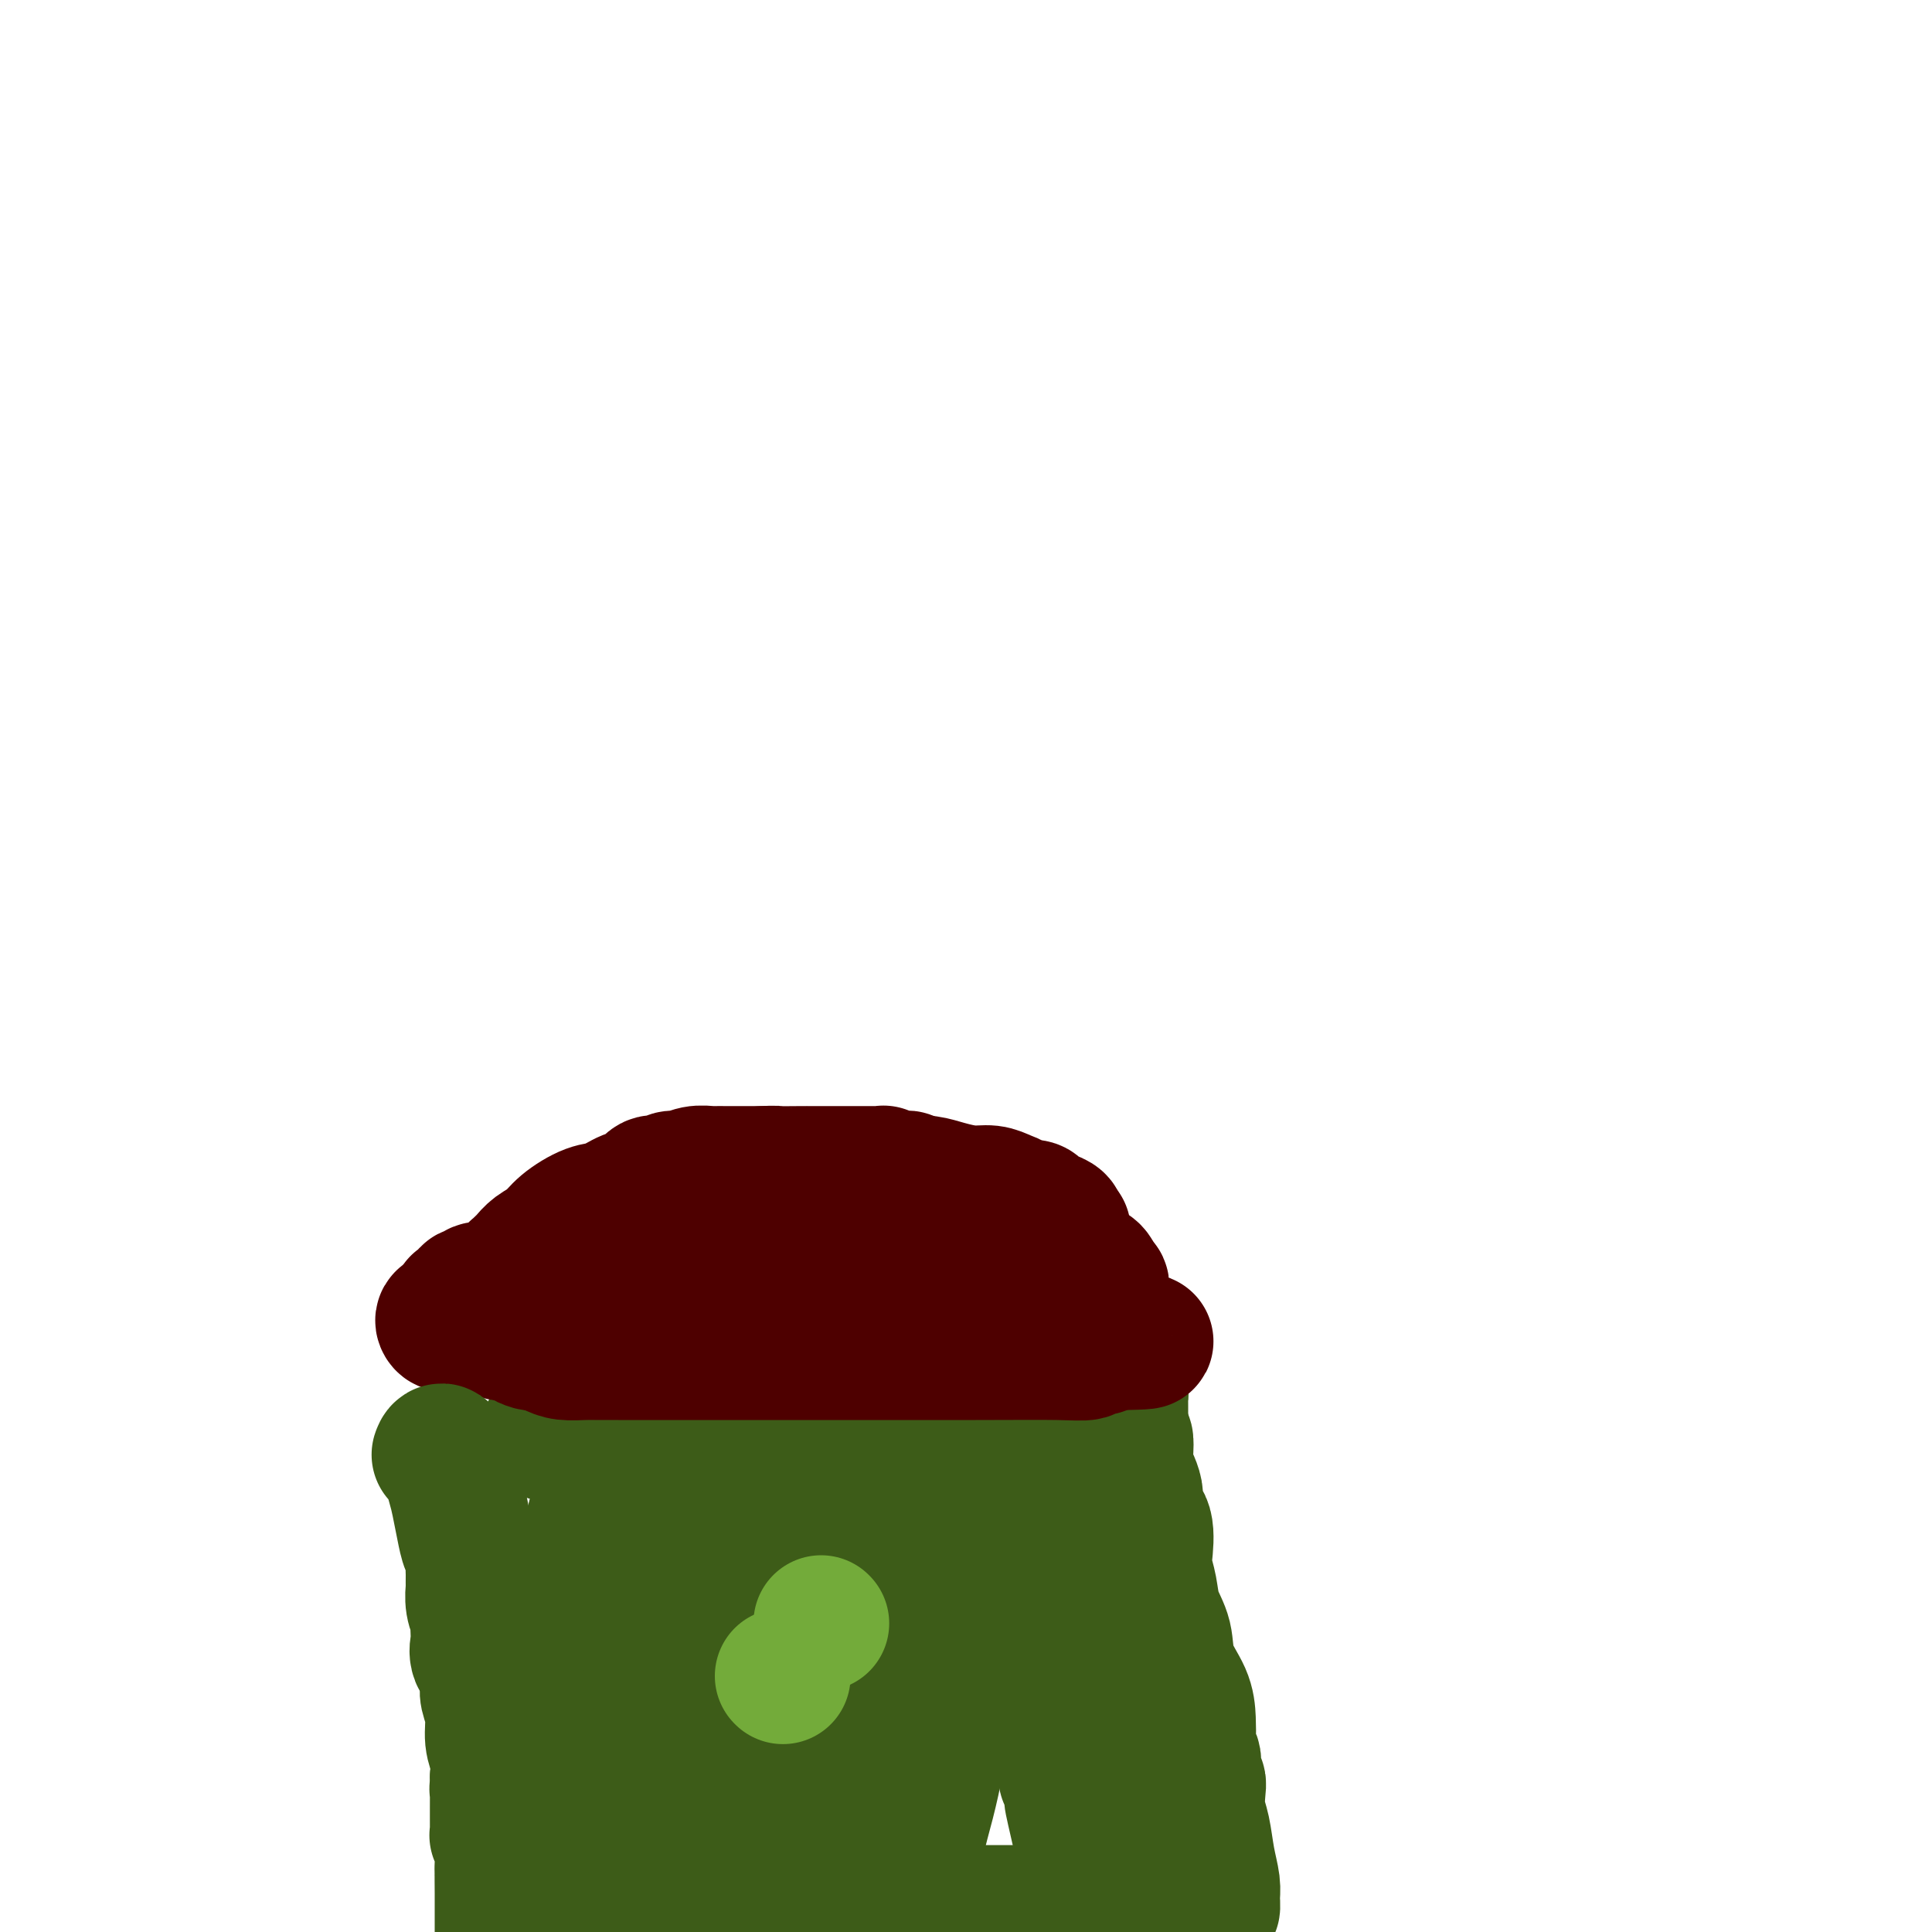 <svg viewBox='0 0 400 400' version='1.1' xmlns='http://www.w3.org/2000/svg' xmlns:xlink='http://www.w3.org/1999/xlink'><g fill='none' stroke='#3D5C18' stroke-width='28' stroke-linecap='round' stroke-linejoin='round'><path d='M114,297c-0.367,-0.340 -0.734,-0.679 0,-1c0.734,-0.321 2.568,-0.622 4,-1c1.432,-0.378 2.463,-0.833 3,-1c0.537,-0.167 0.582,-0.048 1,0c0.418,0.048 1.209,0.024 2,0'/><path d='M124,294c1.848,-0.464 1.469,-0.124 2,0c0.531,0.124 1.971,0.033 3,0c1.029,-0.033 1.648,-0.009 2,0c0.352,0.009 0.438,0.002 1,0c0.562,-0.002 1.602,-0.001 3,0c1.398,0.001 3.155,0.000 4,0c0.845,-0.000 0.780,-0.000 1,0c0.220,0.000 0.726,0.000 1,0c0.274,-0.000 0.315,-0.000 1,0c0.685,0.000 2.013,0.001 3,0c0.987,-0.001 1.635,-0.004 2,0c0.365,0.004 0.449,0.013 1,0c0.551,-0.013 1.569,-0.050 3,0c1.431,0.050 3.276,0.186 5,0c1.724,-0.186 3.326,-0.695 5,-1c1.674,-0.305 3.421,-0.407 5,-1c1.579,-0.593 2.991,-1.675 4,-2c1.009,-0.325 1.613,0.109 3,0c1.387,-0.109 3.555,-0.761 6,-1c2.445,-0.239 5.166,-0.064 9,0c3.834,0.064 8.780,0.017 12,0c3.220,-0.017 4.713,-0.005 6,0c1.287,0.005 2.368,0.001 3,0c0.632,-0.001 0.816,-0.001 1,0'/><path d='M210,289c13.256,-0.774 3.396,-0.208 0,0c-3.396,0.208 -0.327,0.057 1,0c1.327,-0.057 0.911,-0.019 1,0c0.089,0.019 0.683,0.019 1,0c0.317,-0.019 0.356,-0.058 1,0c0.644,0.058 1.892,0.212 3,0c1.108,-0.212 2.075,-0.788 3,-1c0.925,-0.212 1.807,-0.058 3,0c1.193,0.058 2.698,0.020 4,0c1.302,-0.020 2.401,-0.021 3,0c0.599,0.021 0.696,0.064 1,0c0.304,-0.064 0.813,-0.234 1,0c0.187,0.234 0.050,0.874 0,1c-0.050,0.126 -0.013,-0.262 0,0c0.013,0.262 0.004,1.174 0,2c-0.004,0.826 -0.001,1.567 0,2c0.001,0.433 0.000,0.559 0,1c-0.000,0.441 -0.000,1.196 0,2c0.000,0.804 0.000,1.658 0,2c-0.000,0.342 -0.000,0.171 0,0'/><path d='M232,298c0.527,1.396 0.843,-0.114 1,0c0.157,0.114 0.155,1.850 0,3c-0.155,1.150 -0.462,1.712 0,3c0.462,1.288 1.692,3.302 2,5c0.308,1.698 -0.307,3.079 0,4c0.307,0.921 1.534,1.383 2,3c0.466,1.617 0.171,4.391 0,6c-0.171,1.609 -0.216,2.053 0,3c0.216,0.947 0.695,2.398 1,4c0.305,1.602 0.435,3.355 1,5c0.565,1.645 1.563,3.183 2,5c0.437,1.817 0.312,3.914 1,6c0.688,2.086 2.188,4.159 3,6c0.812,1.841 0.935,3.448 1,5c0.065,1.552 0.070,3.048 0,4c-0.070,0.952 -0.216,1.359 0,2c0.216,0.641 0.794,1.516 1,2c0.206,0.484 0.041,0.579 0,1c-0.041,0.421 0.041,1.169 0,2c-0.041,0.831 -0.204,1.746 0,2c0.204,0.254 0.775,-0.152 1,0c0.225,0.152 0.102,0.862 0,2c-0.102,1.138 -0.185,2.703 0,4c0.185,1.297 0.639,2.327 1,4c0.361,1.673 0.630,3.990 1,6c0.370,2.010 0.841,3.714 1,5c0.159,1.286 0.004,2.154 0,3c-0.004,0.846 0.142,1.670 0,2c-0.142,0.330 -0.571,0.165 -1,0'/><path d='M250,395c0.368,5.973 -0.713,1.404 -2,0c-1.287,-1.404 -2.782,0.356 -4,1c-1.218,0.644 -2.161,0.173 -3,0c-0.839,-0.173 -1.574,-0.046 -2,0c-0.426,0.046 -0.543,0.012 -1,0c-0.457,-0.012 -1.252,-0.003 -2,0c-0.748,0.003 -1.448,0.001 -2,0c-0.552,-0.001 -0.957,-0.000 -2,0c-1.043,0.000 -2.725,0.000 -4,0c-1.275,-0.000 -2.145,-0.000 -3,0c-0.855,0.000 -1.697,0.000 -2,0c-0.303,-0.000 -0.067,-0.000 0,0c0.067,0.000 -0.034,0.000 -1,0c-0.966,-0.000 -2.798,-0.000 -3,0c-0.202,0.000 1.227,0.000 0,0c-1.227,-0.000 -5.110,-0.000 -7,0c-1.890,0.000 -1.786,0.000 -3,0c-1.214,-0.000 -3.747,-0.000 -6,0c-2.253,0.000 -4.225,0.000 -6,0c-1.775,-0.000 -3.354,-0.000 -6,0c-2.646,0.000 -6.361,0.000 -9,0c-2.639,-0.000 -4.202,-0.000 -5,0c-0.798,0.000 -0.830,0.000 -1,0c-0.170,-0.000 -0.477,-0.000 -1,0c-0.523,0.000 -1.261,0.000 -2,0'/><path d='M173,396c-12.646,0.155 -5.760,0.041 -3,0c2.760,-0.041 1.393,-0.011 0,0c-1.393,0.011 -2.811,0.003 -4,0c-1.189,-0.003 -2.147,-0.001 -3,0c-0.853,0.001 -1.601,-0.001 -3,0c-1.399,0.001 -3.449,0.004 -5,0c-1.551,-0.004 -2.605,-0.015 -4,0c-1.395,0.015 -3.133,0.056 -5,0c-1.867,-0.056 -3.865,-0.211 -5,0c-1.135,0.211 -1.409,0.786 -2,1c-0.591,0.214 -1.499,0.065 -2,0c-0.501,-0.065 -0.593,-0.046 -1,0c-0.407,0.046 -1.127,0.117 -2,0c-0.873,-0.117 -1.897,-0.424 -3,0c-1.103,0.424 -2.284,1.577 -3,2c-0.716,0.423 -0.966,0.115 -1,0c-0.034,-0.115 0.148,-0.036 0,0c-0.148,0.036 -0.627,0.030 -1,0c-0.373,-0.030 -0.639,-0.085 -1,0c-0.361,0.085 -0.817,0.310 -1,0c-0.183,-0.310 -0.091,-1.155 0,-2'/><path d='M124,397c-7.580,-0.141 -2.031,-0.994 0,-3c2.031,-2.006 0.544,-5.164 0,-7c-0.544,-1.836 -0.146,-2.351 0,-3c0.146,-0.649 0.039,-1.431 0,-2c-0.039,-0.569 -0.010,-0.925 0,-1c0.010,-0.075 0.003,0.132 0,0c-0.003,-0.132 -0.001,-0.602 0,-1c0.001,-0.398 0.000,-0.723 0,-1c-0.000,-0.277 -0.000,-0.505 0,-1c0.000,-0.495 0.000,-1.258 0,-2c-0.000,-0.742 -0.000,-1.463 0,-2c0.000,-0.537 0.000,-0.889 0,-2c-0.000,-1.111 -0.000,-2.981 0,-4c0.000,-1.019 0.000,-1.188 0,-2c-0.000,-0.812 -0.000,-2.268 0,-3c0.000,-0.732 0.000,-0.741 0,-1c-0.000,-0.259 -0.000,-0.769 0,-2c0.000,-1.231 0.000,-3.185 0,-4c-0.000,-0.815 -0.000,-0.492 0,-1c0.000,-0.508 0.000,-1.846 0,-3c-0.000,-1.154 -0.000,-2.124 0,-3c0.000,-0.876 0.000,-1.658 0,-3c-0.000,-1.342 -0.000,-3.245 0,-4c0.000,-0.755 0.001,-0.364 0,-1c-0.001,-0.636 -0.004,-2.300 0,-3c0.004,-0.700 0.015,-0.436 0,-1c-0.015,-0.564 -0.056,-1.955 0,-3c0.056,-1.045 0.207,-1.743 0,-2c-0.207,-0.257 -0.774,-0.073 -1,0c-0.226,0.073 -0.113,0.037 0,0'/><path d='M123,332c-0.155,-10.744 -0.041,-5.103 0,-3c0.041,2.103 0.011,0.668 0,0c-0.011,-0.668 -0.003,-0.569 0,-1c0.003,-0.431 0.001,-1.391 0,-2c-0.001,-0.609 -0.000,-0.868 0,-1c0.000,-0.132 0.000,-0.137 0,0c-0.000,0.137 -0.000,0.416 0,0c0.000,-0.416 0.000,-1.526 0,-2c-0.000,-0.474 -0.000,-0.313 0,-1c0.000,-0.687 0.000,-2.222 0,-3c-0.000,-0.778 -0.000,-0.800 0,-1c0.000,-0.200 0.000,-0.579 0,-1c-0.000,-0.421 -0.000,-0.882 0,-1c0.000,-0.118 0.000,0.109 0,0c-0.000,-0.109 -0.000,-0.555 0,-1'/><path d='M123,315c0.410,-3.018 1.434,-2.064 2,-3c0.566,-0.936 0.672,-3.761 2,-6c1.328,-2.239 3.878,-3.893 5,-5c1.122,-1.107 0.816,-1.668 1,-2c0.184,-0.332 0.857,-0.434 1,-1c0.143,-0.566 -0.245,-1.594 0,1c0.245,2.594 1.123,8.812 2,13c0.877,4.188 1.752,6.346 2,9c0.248,2.654 -0.130,5.804 0,8c0.130,2.196 0.767,3.439 1,5c0.233,1.561 0.063,3.439 0,4c-0.063,0.561 -0.017,-0.195 0,0c0.017,0.195 0.005,1.341 0,2c-0.005,0.659 -0.002,0.829 0,1'/><path d='M139,341c0.771,6.715 0.199,2.002 0,1c-0.199,-1.002 -0.025,1.708 0,3c0.025,1.292 -0.099,1.168 0,2c0.099,0.832 0.420,2.622 0,4c-0.420,1.378 -1.580,2.343 -2,3c-0.420,0.657 -0.098,1.004 0,1c0.098,-0.004 -0.026,-0.359 0,0c0.026,0.359 0.203,1.434 0,3c-0.203,1.566 -0.786,3.624 -1,5c-0.214,1.376 -0.057,2.071 0,3c0.057,0.929 0.015,2.093 0,3c-0.015,0.907 -0.004,1.558 0,2c0.004,0.442 0.001,0.675 0,1c-0.001,0.325 -0.000,0.741 0,2c0.000,1.259 -0.001,3.362 0,5c0.001,1.638 0.004,2.812 0,4c-0.004,1.188 -0.014,2.389 0,3c0.014,0.611 0.054,0.630 0,1c-0.054,0.370 -0.200,1.089 0,0c0.200,-1.089 0.746,-3.985 2,-7c1.254,-3.015 3.215,-6.147 5,-11c1.785,-4.853 3.392,-11.426 5,-18'/><path d='M148,351c2.746,-8.526 3.611,-12.340 5,-17c1.389,-4.660 3.300,-10.166 4,-14c0.700,-3.834 0.188,-5.996 0,-8c-0.188,-2.004 -0.051,-3.849 0,-5c0.051,-1.151 0.016,-1.608 0,-2c-0.016,-0.392 -0.015,-0.721 0,-1c0.015,-0.279 0.042,-0.509 0,-1c-0.042,-0.491 -0.155,-1.243 0,-2c0.155,-0.757 0.577,-1.521 1,-2c0.423,-0.479 0.845,-0.675 1,0c0.155,0.675 0.042,2.220 0,3c-0.042,0.780 -0.012,0.794 0,1c0.012,0.206 0.006,0.603 0,1'/><path d='M159,304c-0.044,1.090 -0.155,1.314 0,2c0.155,0.686 0.578,1.834 1,3c0.422,1.166 0.845,2.350 1,3c0.155,0.650 0.041,0.767 0,1c-0.041,0.233 -0.011,0.581 0,1c0.011,0.419 0.003,0.909 0,2c-0.003,1.091 -0.001,2.783 0,5c0.001,2.217 0.000,4.959 0,7c-0.000,2.041 -0.000,3.382 0,5c0.000,1.618 -0.000,3.512 0,5c0.000,1.488 0.000,2.569 0,5c-0.000,2.431 -0.001,6.210 0,8c0.001,1.790 0.004,1.589 0,2c-0.004,0.411 -0.015,1.433 0,2c0.015,0.567 0.057,0.681 0,1c-0.057,0.319 -0.211,0.845 0,2c0.211,1.155 0.789,2.939 1,4c0.211,1.061 0.057,1.399 0,3c-0.057,1.601 -0.015,4.465 0,6c0.015,1.535 0.004,1.741 0,2c-0.004,0.259 -0.001,0.570 0,1c0.001,0.430 0.000,0.980 0,1c-0.000,0.020 -0.000,-0.490 0,-1'/><path d='M162,374c0.313,9.943 -0.405,-0.201 0,-8c0.405,-7.799 1.934,-13.253 4,-18c2.066,-4.747 4.669,-8.787 7,-14c2.331,-5.213 4.390,-11.601 6,-17c1.610,-5.399 2.771,-9.810 4,-13c1.229,-3.190 2.525,-5.158 3,-7c0.475,-1.842 0.128,-3.557 0,-4c-0.128,-0.443 -0.036,0.387 0,0c0.036,-0.387 0.017,-1.993 0,-2c-0.017,-0.007 -0.033,1.583 0,2c0.033,0.417 0.114,-0.338 0,2c-0.114,2.338 -0.423,7.770 0,11c0.423,3.230 1.577,4.257 2,6c0.423,1.743 0.114,4.200 0,6c-0.114,1.800 -0.033,2.943 0,4c0.033,1.057 0.016,2.029 0,3'/><path d='M188,325c0.309,5.761 0.083,4.164 0,4c-0.083,-0.164 -0.022,1.104 0,2c0.022,0.896 0.006,1.419 0,2c-0.006,0.581 -0.002,1.221 0,2c0.002,0.779 0.000,1.696 0,3c-0.000,1.304 -0.000,2.995 0,4c0.000,1.005 0.000,1.324 0,2c-0.000,0.676 -0.001,1.710 0,3c0.001,1.290 0.004,2.835 0,4c-0.004,1.165 -0.015,1.951 0,4c0.015,2.049 0.057,5.361 0,7c-0.057,1.639 -0.212,1.605 0,3c0.212,1.395 0.793,4.218 1,6c0.207,1.782 0.042,2.521 0,4c-0.042,1.479 0.040,3.698 0,5c-0.040,1.302 -0.201,1.688 0,2c0.201,0.312 0.763,0.551 1,1c0.237,0.449 0.148,1.109 0,1c-0.148,-0.109 -0.355,-0.986 0,-3c0.355,-2.014 1.272,-5.166 2,-8c0.728,-2.834 1.267,-5.351 2,-9c0.733,-3.649 1.660,-8.432 3,-13c1.340,-4.568 3.091,-8.922 4,-12c0.909,-3.078 0.974,-4.879 1,-7c0.026,-2.121 0.013,-4.560 0,-7'/><path d='M202,325c2.022,-9.591 1.078,-4.568 1,-3c-0.078,1.568 0.712,-0.320 1,-1c0.288,-0.680 0.076,-0.150 0,-1c-0.076,-0.850 -0.017,-3.078 0,-4c0.017,-0.922 -0.009,-0.539 0,-1c0.009,-0.461 0.054,-1.767 0,-3c-0.054,-1.233 -0.208,-2.392 0,-3c0.208,-0.608 0.779,-0.665 1,-1c0.221,-0.335 0.091,-0.948 0,-1c-0.091,-0.052 -0.144,0.455 0,0c0.144,-0.455 0.486,-1.873 1,-3c0.514,-1.127 1.200,-1.962 2,-3c0.800,-1.038 1.715,-2.280 2,-3c0.285,-0.720 -0.062,-0.920 0,-1c0.062,-0.080 0.531,-0.040 1,0'/><path d='M211,297c1.198,-2.161 0.693,-1.563 1,0c0.307,1.563 1.427,4.090 2,8c0.573,3.910 0.598,9.202 1,14c0.402,4.798 1.179,9.102 2,13c0.821,3.898 1.684,7.390 2,10c0.316,2.610 0.085,4.340 0,6c-0.085,1.660 -0.024,3.251 0,4c0.024,0.749 0.010,0.655 0,1c-0.010,0.345 -0.017,1.128 0,2c0.017,0.872 0.056,1.832 0,3c-0.056,1.168 -0.207,2.545 0,3c0.207,0.455 0.774,-0.013 1,0c0.226,0.013 0.113,0.506 0,1'/><path d='M220,362c1.404,10.499 0.413,4.245 0,2c-0.413,-2.245 -0.247,-0.481 0,0c0.247,0.481 0.576,-0.322 1,1c0.424,1.322 0.943,4.770 1,6c0.057,1.230 -0.349,0.241 0,2c0.349,1.759 1.452,6.265 2,9c0.548,2.735 0.539,3.699 1,5c0.461,1.301 1.391,2.939 2,4c0.609,1.061 0.895,1.545 1,2c0.105,0.455 0.028,0.881 0,1c-0.028,0.119 -0.008,-0.069 0,0c0.008,0.069 0.002,0.395 0,0c-0.002,-0.395 -0.001,-1.510 0,-2c0.001,-0.490 0.000,-0.356 0,-1c-0.000,-0.644 -0.000,-2.068 0,-3c0.000,-0.932 0.000,-1.374 0,-2c-0.000,-0.626 -0.000,-1.438 0,-2c0.000,-0.562 0.000,-0.875 0,-1c-0.000,-0.125 -0.000,-0.063 0,0'/></g>
<g fill='none' stroke='#4E0000' stroke-width='28' stroke-linecap='round' stroke-linejoin='round'><path d='M105,271c0.004,-0.366 0.009,-0.731 0,-1c-0.009,-0.269 -0.030,-0.440 0,-1c0.030,-0.560 0.112,-1.508 0,-2c-0.112,-0.492 -0.419,-0.527 0,-1c0.419,-0.473 1.565,-1.383 2,-2c0.435,-0.617 0.160,-0.942 0,-1c-0.160,-0.058 -0.205,0.151 0,0c0.205,-0.151 0.661,-0.662 1,-1c0.339,-0.338 0.562,-0.504 1,-1c0.438,-0.496 1.092,-1.322 2,-2c0.908,-0.678 2.070,-1.208 3,-2c0.930,-0.792 1.628,-1.846 3,-3c1.372,-1.154 3.417,-2.408 5,-3c1.583,-0.592 2.703,-0.522 4,-1c1.297,-0.478 2.770,-1.505 4,-2c1.230,-0.495 2.216,-0.457 3,-1c0.784,-0.543 1.367,-1.666 2,-2c0.633,-0.334 1.315,0.121 2,0c0.685,-0.121 1.373,-0.817 2,-1c0.627,-0.183 1.193,0.147 2,0c0.807,-0.147 1.856,-0.771 3,-1c1.144,-0.229 2.384,-0.061 3,0c0.616,0.061 0.608,0.016 1,0c0.392,-0.016 1.182,-0.004 2,0c0.818,0.004 1.662,0.001 3,0c1.338,-0.001 3.169,-0.001 5,0'/><path d='M158,243c3.323,-0.155 2.130,-0.041 3,0c0.870,0.041 3.801,0.011 5,0c1.199,-0.011 0.664,-0.003 1,0c0.336,0.003 1.542,0.001 3,0c1.458,-0.001 3.167,-0.000 4,0c0.833,0.000 0.789,0.000 1,0c0.211,-0.000 0.677,-0.000 1,0c0.323,0.000 0.503,0.000 1,0c0.497,-0.000 1.309,-0.001 2,0c0.691,0.001 1.259,0.004 2,0c0.741,-0.004 1.655,-0.015 2,0c0.345,0.015 0.119,0.057 0,0c-0.119,-0.057 -0.133,-0.212 0,0c0.133,0.212 0.414,0.792 1,1c0.586,0.208 1.477,0.046 2,0c0.523,-0.046 0.679,0.026 1,0c0.321,-0.026 0.806,-0.150 1,0c0.194,0.150 0.097,0.575 0,1'/><path d='M188,245c5.020,0.321 2.569,0.124 2,0c-0.569,-0.124 0.743,-0.174 2,0c1.257,0.174 2.460,0.571 4,1c1.540,0.429 3.417,0.889 5,1c1.583,0.111 2.872,-0.128 4,0c1.128,0.128 2.096,0.623 3,1c0.904,0.377 1.743,0.637 2,1c0.257,0.363 -0.068,0.828 0,1c0.068,0.172 0.528,0.049 1,0c0.472,-0.049 0.955,-0.024 1,0c0.045,0.024 -0.348,0.048 0,0c0.348,-0.048 1.438,-0.167 2,0c0.562,0.167 0.595,0.619 1,1c0.405,0.381 1.180,0.690 2,1c0.820,0.310 1.684,0.619 2,1c0.316,0.381 0.085,0.833 0,1c-0.085,0.167 -0.024,0.048 0,0c0.024,-0.048 0.012,-0.024 0,0'/><path d='M219,254c2.207,1.257 0.723,0.901 0,1c-0.723,0.099 -0.685,0.653 -1,1c-0.315,0.347 -0.984,0.485 -2,1c-1.016,0.515 -2.379,1.405 -3,2c-0.621,0.595 -0.499,0.894 -1,1c-0.501,0.106 -1.626,0.018 -2,0c-0.374,-0.018 0.004,0.033 0,0c-0.004,-0.033 -0.389,-0.149 -1,0c-0.611,0.149 -1.447,0.562 -2,1c-0.553,0.438 -0.823,0.900 -1,1c-0.177,0.100 -0.263,-0.161 -1,0c-0.737,0.161 -2.126,0.745 -3,1c-0.874,0.255 -1.232,0.181 -2,0c-0.768,-0.181 -1.946,-0.469 -3,0c-1.054,0.469 -1.984,1.695 -3,2c-1.016,0.305 -2.119,-0.311 -3,0c-0.881,0.311 -1.540,1.547 -2,2c-0.460,0.453 -0.721,0.121 -2,0c-1.279,-0.121 -3.575,-0.033 -5,0c-1.425,0.033 -1.979,0.009 -3,0c-1.021,-0.009 -2.511,-0.005 -4,0'/><path d='M175,267c-3.711,-0.121 -5.988,-0.425 -9,0c-3.012,0.425 -6.759,1.578 -9,2c-2.241,0.422 -2.978,0.113 -4,0c-1.022,-0.113 -2.331,-0.030 -3,0c-0.669,0.030 -0.698,0.008 -1,0c-0.302,-0.008 -0.876,-0.002 -1,0c-0.124,0.002 0.203,0.001 0,0c-0.203,-0.001 -0.937,-0.000 -1,0c-0.063,0.000 0.544,0.001 0,0c-0.544,-0.001 -2.240,-0.004 -3,0c-0.760,0.004 -0.585,0.015 -1,0c-0.415,-0.015 -1.420,-0.057 -3,0c-1.580,0.057 -3.734,0.211 -5,0c-1.266,-0.211 -1.645,-0.789 -2,-1c-0.355,-0.211 -0.685,-0.056 -1,0c-0.315,0.056 -0.613,0.014 -1,0c-0.387,-0.014 -0.863,-0.000 -1,0c-0.137,0.000 0.066,-0.014 0,0c-0.066,0.014 -0.399,0.055 -1,0c-0.601,-0.055 -1.469,-0.207 -2,0c-0.531,0.207 -0.723,0.773 -1,1c-0.277,0.227 -0.638,0.113 -1,0'/><path d='M125,269c-7.858,0.309 -2.504,0.083 -1,0c1.504,-0.083 -0.844,-0.022 -2,0c-1.156,0.022 -1.122,0.006 -1,0c0.122,-0.006 0.331,-0.002 0,0c-0.331,0.002 -1.202,0.000 -2,0c-0.798,-0.000 -1.523,0.000 -2,0c-0.477,-0.000 -0.705,-0.001 -1,0c-0.295,0.001 -0.657,0.004 -1,0c-0.343,-0.004 -0.666,-0.015 -1,0c-0.334,0.015 -0.677,0.056 -1,0c-0.323,-0.056 -0.625,-0.207 -1,0c-0.375,0.207 -0.821,0.774 -1,1c-0.179,0.226 -0.089,0.113 0,0'/><path d='M111,270c-2.164,0.112 -0.574,-0.110 -1,0c-0.426,0.110 -2.868,0.550 -5,1c-2.132,0.450 -3.956,0.909 -5,1c-1.044,0.091 -1.310,-0.186 -2,0c-0.690,0.186 -1.804,0.834 -3,1c-1.196,0.166 -2.474,-0.152 -3,0c-0.526,0.152 -0.299,0.773 0,1c0.299,0.227 0.671,0.061 1,0c0.329,-0.061 0.616,-0.016 1,0c0.384,0.016 0.863,0.002 1,0c0.137,-0.002 -0.070,0.007 0,0c0.070,-0.007 0.418,-0.031 1,0c0.582,0.031 1.398,0.116 2,0c0.602,-0.116 0.991,-0.434 2,0c1.009,0.434 2.638,1.619 4,2c1.362,0.381 2.458,-0.042 3,0c0.542,0.042 0.531,0.550 1,1c0.469,0.450 1.420,0.843 2,1c0.580,0.157 0.790,0.079 1,0'/><path d='M111,278c3.078,0.729 1.273,0.052 1,0c-0.273,-0.052 0.984,0.522 2,1c1.016,0.478 1.789,0.860 3,1c1.211,0.140 2.858,0.037 4,0c1.142,-0.037 1.777,-0.010 3,0c1.223,0.010 3.034,0.003 4,0c0.966,-0.003 1.086,-0.001 2,0c0.914,0.001 2.622,0.000 4,0c1.378,-0.000 2.427,-0.000 3,0c0.573,0.000 0.671,-0.000 3,0c2.329,0.000 6.889,0.000 10,0c3.111,-0.000 4.774,-0.000 7,0c2.226,0.000 5.014,0.001 7,0c1.986,-0.001 3.171,-0.004 10,0c6.829,0.004 19.301,0.016 28,0c8.699,-0.016 13.624,-0.060 17,0c3.376,0.060 5.204,0.222 6,0c0.796,-0.222 0.560,-0.829 1,-1c0.440,-0.171 1.554,0.094 2,0c0.446,-0.094 0.223,-0.547 0,-1'/><path d='M228,278c18.100,-0.174 4.850,-0.610 0,-1c-4.850,-0.390 -1.300,-0.735 0,-1c1.300,-0.265 0.348,-0.451 0,-1c-0.348,-0.549 -0.093,-1.460 0,-2c0.093,-0.540 0.025,-0.709 0,-1c-0.025,-0.291 -0.007,-0.704 0,-1c0.007,-0.296 0.003,-0.476 0,-1c-0.003,-0.524 -0.004,-1.394 0,-2c0.004,-0.606 0.015,-0.950 0,-1c-0.015,-0.050 -0.056,0.193 0,0c0.056,-0.193 0.207,-0.821 0,-1c-0.207,-0.179 -0.774,0.092 -1,0c-0.226,-0.092 -0.113,-0.546 0,-1'/><path d='M227,265c-0.709,-2.471 -1.981,-2.150 -3,-2c-1.019,0.150 -1.784,0.127 -3,0c-1.216,-0.127 -2.881,-0.359 -5,-1c-2.119,-0.641 -4.691,-1.691 -6,-2c-1.309,-0.309 -1.354,0.124 -2,0c-0.646,-0.124 -1.892,-0.804 -3,-1c-1.108,-0.196 -2.079,0.091 -3,0c-0.921,-0.091 -1.793,-0.560 -3,-1c-1.207,-0.440 -2.750,-0.850 -4,-1c-1.250,-0.150 -2.208,-0.040 -3,0c-0.792,0.040 -1.417,0.011 -2,0c-0.583,-0.011 -1.122,-0.003 -2,0c-0.878,0.003 -2.093,0.001 -3,0c-0.907,-0.001 -1.506,-0.000 -3,0c-1.494,0.000 -3.884,0.000 -6,0c-2.116,-0.000 -3.960,-0.000 -6,0c-2.040,0.000 -4.277,0.000 -6,0c-1.723,-0.000 -2.933,-0.000 -4,0c-1.067,0.000 -1.993,0.000 -3,0c-1.007,-0.000 -2.097,-0.000 -3,0c-0.903,0.000 -1.621,0.000 -3,0c-1.379,-0.000 -3.421,-0.000 -6,0c-2.579,0.000 -5.697,0.000 -9,0c-3.303,-0.000 -6.793,-0.000 -9,0c-2.207,0.000 -3.133,0.000 -4,0c-0.867,-0.000 -1.676,-0.000 -2,0c-0.324,0.000 -0.162,0.000 0,0'/><path d='M121,257c-11.415,-0.126 -2.953,-0.441 0,0c2.953,0.441 0.397,1.638 -1,2c-1.397,0.362 -1.634,-0.110 -2,0c-0.366,0.110 -0.860,0.804 -1,1c-0.140,0.196 0.075,-0.104 0,0c-0.075,0.104 -0.441,0.614 -1,1c-0.559,0.386 -1.310,0.650 -2,1c-0.690,0.350 -1.317,0.787 -2,1c-0.683,0.213 -1.421,0.201 -2,1c-0.579,0.799 -0.999,2.409 -2,3c-1.001,0.591 -2.583,0.163 -4,0c-1.417,-0.163 -2.670,-0.060 -3,0c-0.330,0.060 0.263,0.076 0,0c-0.263,-0.076 -1.381,-0.244 -2,0c-0.619,0.244 -0.740,0.902 -1,1c-0.260,0.098 -0.658,-0.363 -1,0c-0.342,0.363 -0.628,1.551 -1,2c-0.372,0.449 -0.832,0.159 -1,0c-0.168,-0.159 -0.045,-0.187 0,0c0.045,0.187 0.012,0.589 0,1c-0.012,0.411 -0.003,0.832 0,1c0.003,0.168 0.002,0.084 0,0'/></g>
<g fill='none' stroke='#3D5C18' stroke-width='28' stroke-linecap='round' stroke-linejoin='round'><path d='M91,301c-0.059,0.158 -0.118,0.317 0,0c0.118,-0.317 0.413,-1.108 1,0c0.587,1.108 1.468,4.116 2,6c0.532,1.884 0.717,2.646 1,4c0.283,1.354 0.664,3.301 1,5c0.336,1.699 0.626,3.149 1,4c0.374,0.851 0.832,1.101 1,2c0.168,0.899 0.045,2.445 0,3c-0.045,0.555 -0.013,0.119 0,0c0.013,-0.119 0.007,0.080 0,1c-0.007,0.920 -0.016,2.560 0,3c0.016,0.440 0.057,-0.321 0,0c-0.057,0.321 -0.211,1.723 0,3c0.211,1.277 0.787,2.428 1,3c0.213,0.572 0.065,0.565 0,1c-0.065,0.435 -0.046,1.311 0,2c0.046,0.689 0.118,1.192 0,2c-0.118,0.808 -0.425,1.920 0,3c0.425,1.080 1.582,2.129 2,3c0.418,0.871 0.097,1.566 0,2c-0.097,0.434 0.030,0.608 0,1c-0.030,0.392 -0.218,1.003 0,2c0.218,0.997 0.842,2.381 1,4c0.158,1.619 -0.150,3.474 0,5c0.150,1.526 0.757,2.722 1,4c0.243,1.278 0.121,2.639 0,4'/><path d='M103,368c0.774,7.340 0.207,4.191 0,3c-0.207,-1.191 -0.056,-0.422 0,0c0.056,0.422 0.015,0.498 0,1c-0.015,0.502 -0.004,1.429 0,2c0.004,0.571 0.001,0.784 0,1c-0.001,0.216 -0.001,0.435 0,1c0.001,0.565 0.004,1.476 0,2c-0.004,0.524 -0.015,0.660 0,1c0.015,0.340 0.057,0.885 0,1c-0.057,0.115 -0.211,-0.201 0,0c0.211,0.201 0.789,0.919 1,1c0.211,0.081 0.057,-0.476 0,0c-0.057,0.476 -0.015,1.983 0,3c0.015,1.017 0.004,1.543 0,2c-0.004,0.457 -0.001,0.845 0,1c0.001,0.155 0.001,0.078 0,0'/><path d='M104,387c0.155,2.994 0.041,0.978 0,1c-0.041,0.022 -0.011,2.083 0,4c0.011,1.917 0.003,3.691 0,5c-0.003,1.309 -0.002,2.155 0,3'/></g>
<g fill='none' stroke='#73AB3A' stroke-width='28' stroke-linecap='round' stroke-linejoin='round'><path d='M162,347c0.000,0.000 0.100,0.100 0.1,0.1'/><path d='M170,336c0.000,0.000 0.100,0.100 0.1,0.1'/></g>
</svg>